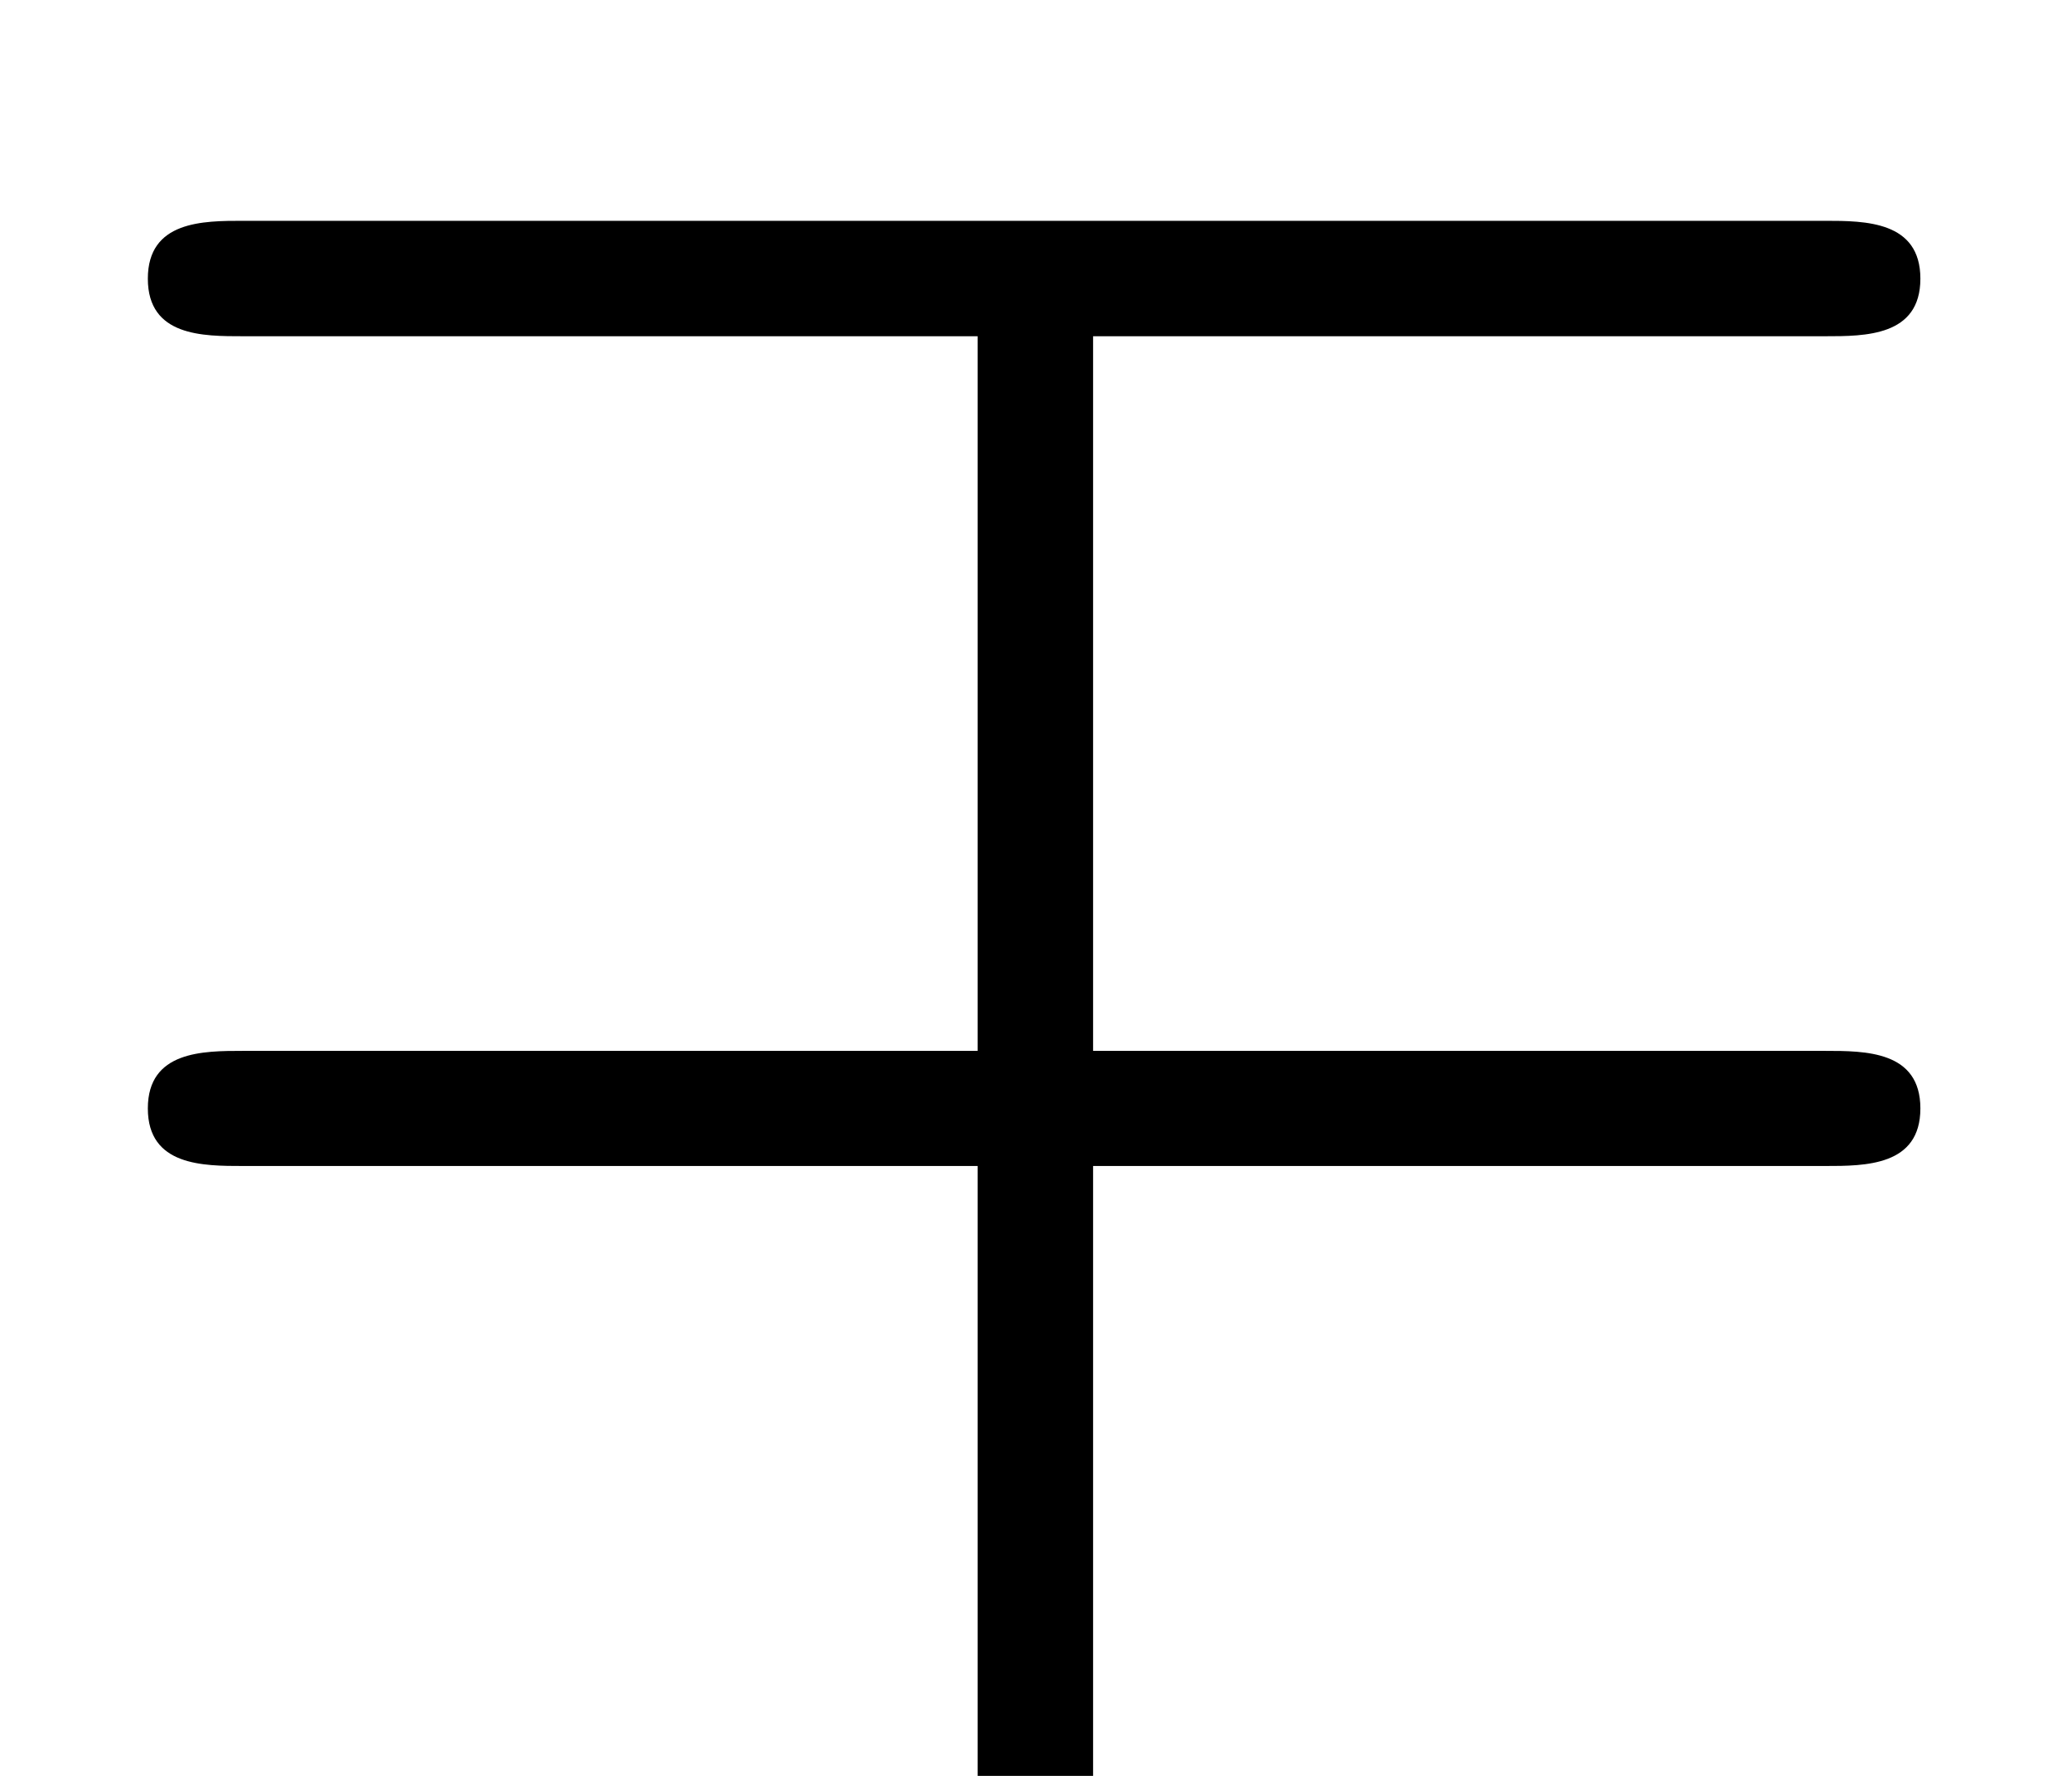 <?xml version='1.0' encoding='UTF-8'?>
<!-- This file was generated by dvisvgm 2.13.3 -->
<svg version='1.1' xmlns='http://www.w3.org/2000/svg' xmlns:xlink='http://www.w3.org/1999/xlink' width='6.587pt' height='5.646pt' viewBox='70.735 59.968 6.587 5.646'>
<defs>
<path id='g0-7' d='M3.475-1.108H5.802C5.93-1.108 6.105-1.108 6.105-1.291S5.93-1.474 5.802-1.474H3.475V-3.746H5.802C5.93-3.746 6.105-3.746 6.105-3.929S5.93-4.113 5.802-4.113H.773C.646-4.113 .47-4.113 .47-3.929S.646-3.746 .773-3.746H3.108V-1.474H.773C.646-1.474 .47-1.474 .47-1.291S.646-1.108 .773-1.108H3.108V1.235C3.108 1.363 3.108 1.53 3.292 1.53S3.475 1.331 3.475 1.203V-1.108Z'/>
</defs>
<g id='page1'>
<use x='70.735' y='64.783' xlink:href='#g0-7'/>
</g>
</svg><!--Rendered by QuickLaTeX.com-->